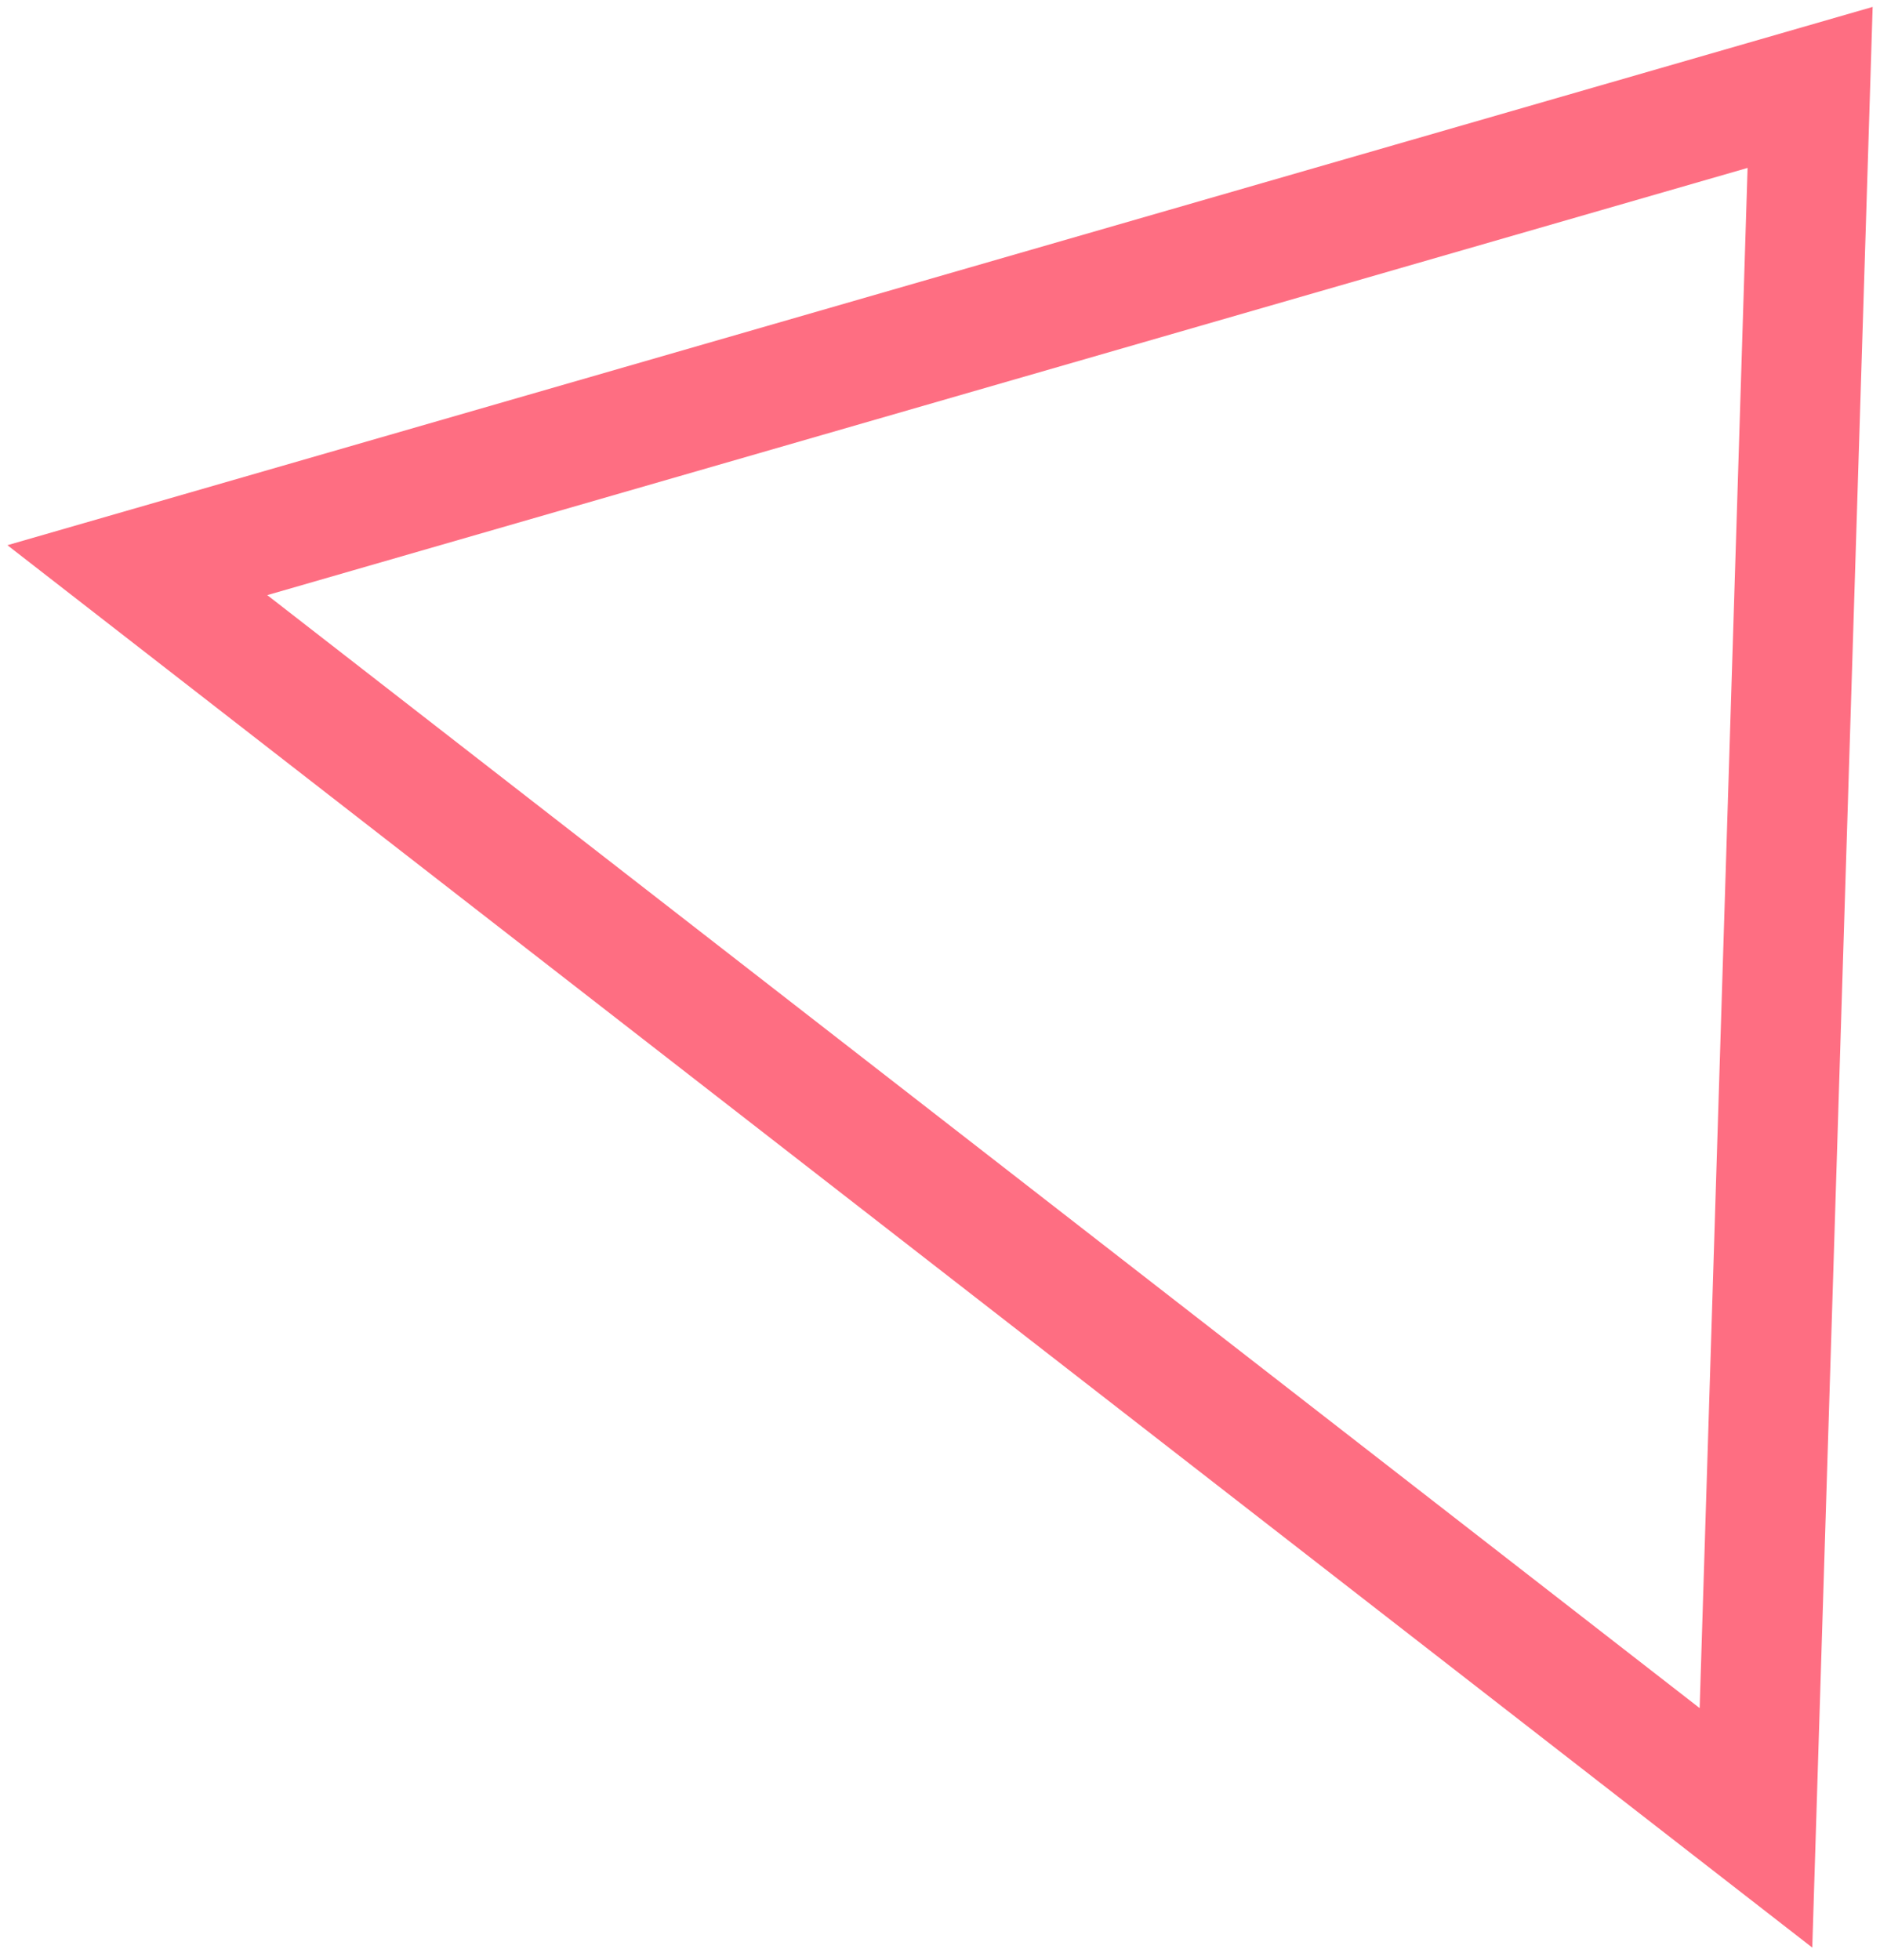 <svg xmlns="http://www.w3.org/2000/svg" width="94" height="98" viewBox="0 0 94 98" fill="none"><path d="M6.867 28.504L90.506 4.37L87.798 91.379L6.867 28.504Z" stroke="url(#paint0_linear_1148_103)" stroke-width="6"></path><defs><linearGradient id="paint0_linear_1148_103" x1="99.999" y1="-7.499" x2="22.622" y2="91.822" gradientUnits="userSpaceOnUse"><stop offset="100%" stop-color="#FE6E82"></stop><stop offset="0.846" stop-color="#FE6E82" stop-opacity="0"></stop></linearGradient></defs></svg>